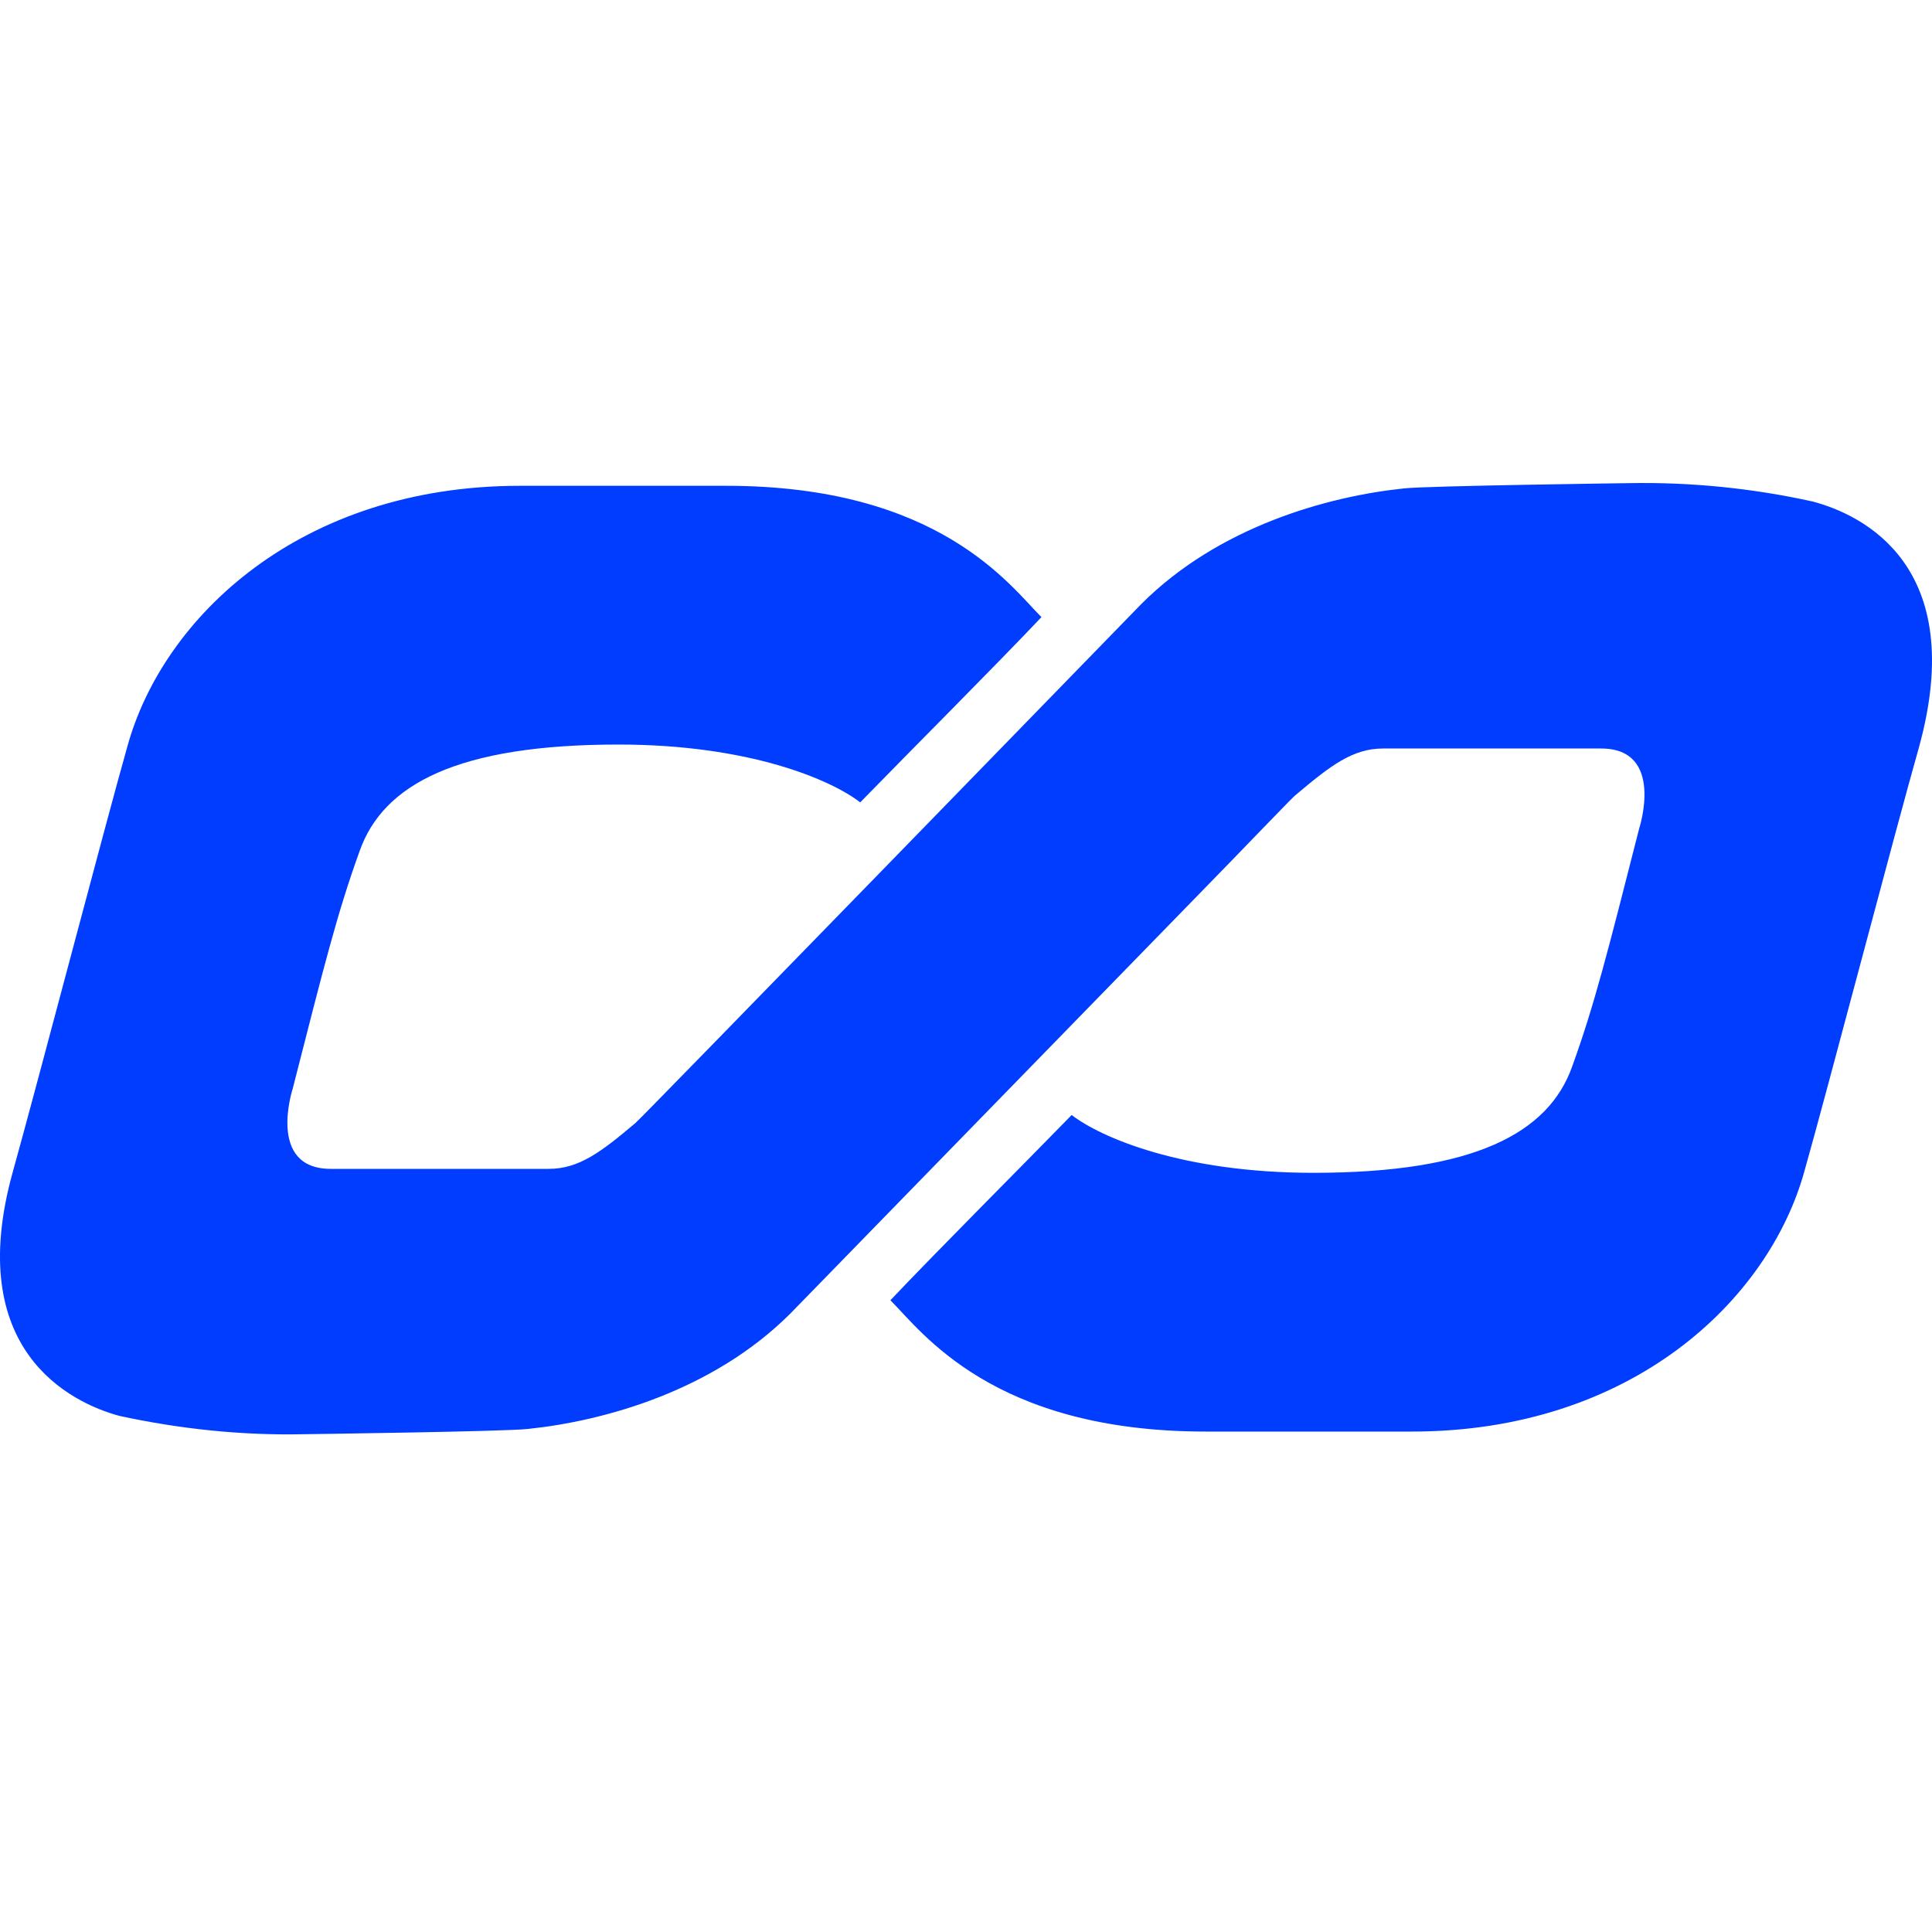 <svg width="40" height="40" viewBox="0 0 40 40" fill="none" xmlns="http://www.w3.org/2000/svg">
<path d="M33.72 10.003C35 9.979 36.278 10.107 37.528 10.383C38.561 10.655 40.764 11.716 39.731 15.469C39.214 17.292 37.827 22.596 37.364 24.228C36.63 26.92 33.774 29.639 29.233 29.639H24.962C20.556 29.639 19.088 27.573 18.435 26.92C19.44 25.86 21.127 24.174 22.188 23.085C22.787 23.548 24.473 24.282 27.193 24.282C30.511 24.282 32.06 23.466 32.551 22.078C33.013 20.8 33.285 19.713 33.937 17.156C33.937 17.156 34.481 15.497 33.149 15.497H28.634C28.008 15.497 27.546 15.851 26.838 16.449C26.785 16.476 25.86 17.455 24.555 18.788L16.367 27.192C14.764 28.797 12.506 29.422 10.928 29.585C10.465 29.639 6.277 29.694 6.277 29.694C5 29.721 3.72 29.585 2.47 29.314C1.463 29.041 -0.767 27.954 0.267 24.255C0.783 22.405 2.171 17.101 2.633 15.469C3.367 12.777 6.223 10.058 10.765 10.058H15.035C19.441 10.058 20.909 12.124 21.562 12.777C20.557 13.838 18.87 15.523 17.81 16.612C17.211 16.149 15.525 15.415 12.805 15.415C9.487 15.415 7.937 16.231 7.446 17.619C6.984 18.897 6.713 19.984 6.06 22.541C6.06 22.541 5.516 24.2 6.848 24.2H11.363C11.989 24.2 12.452 23.846 13.159 23.248C13.213 23.221 23.521 12.614 23.63 12.505C25.234 10.9 27.492 10.275 29.07 10.112C29.532 10.058 33.72 10.003 33.72 10.003Z" fill="#003DFF"/>
</svg>

